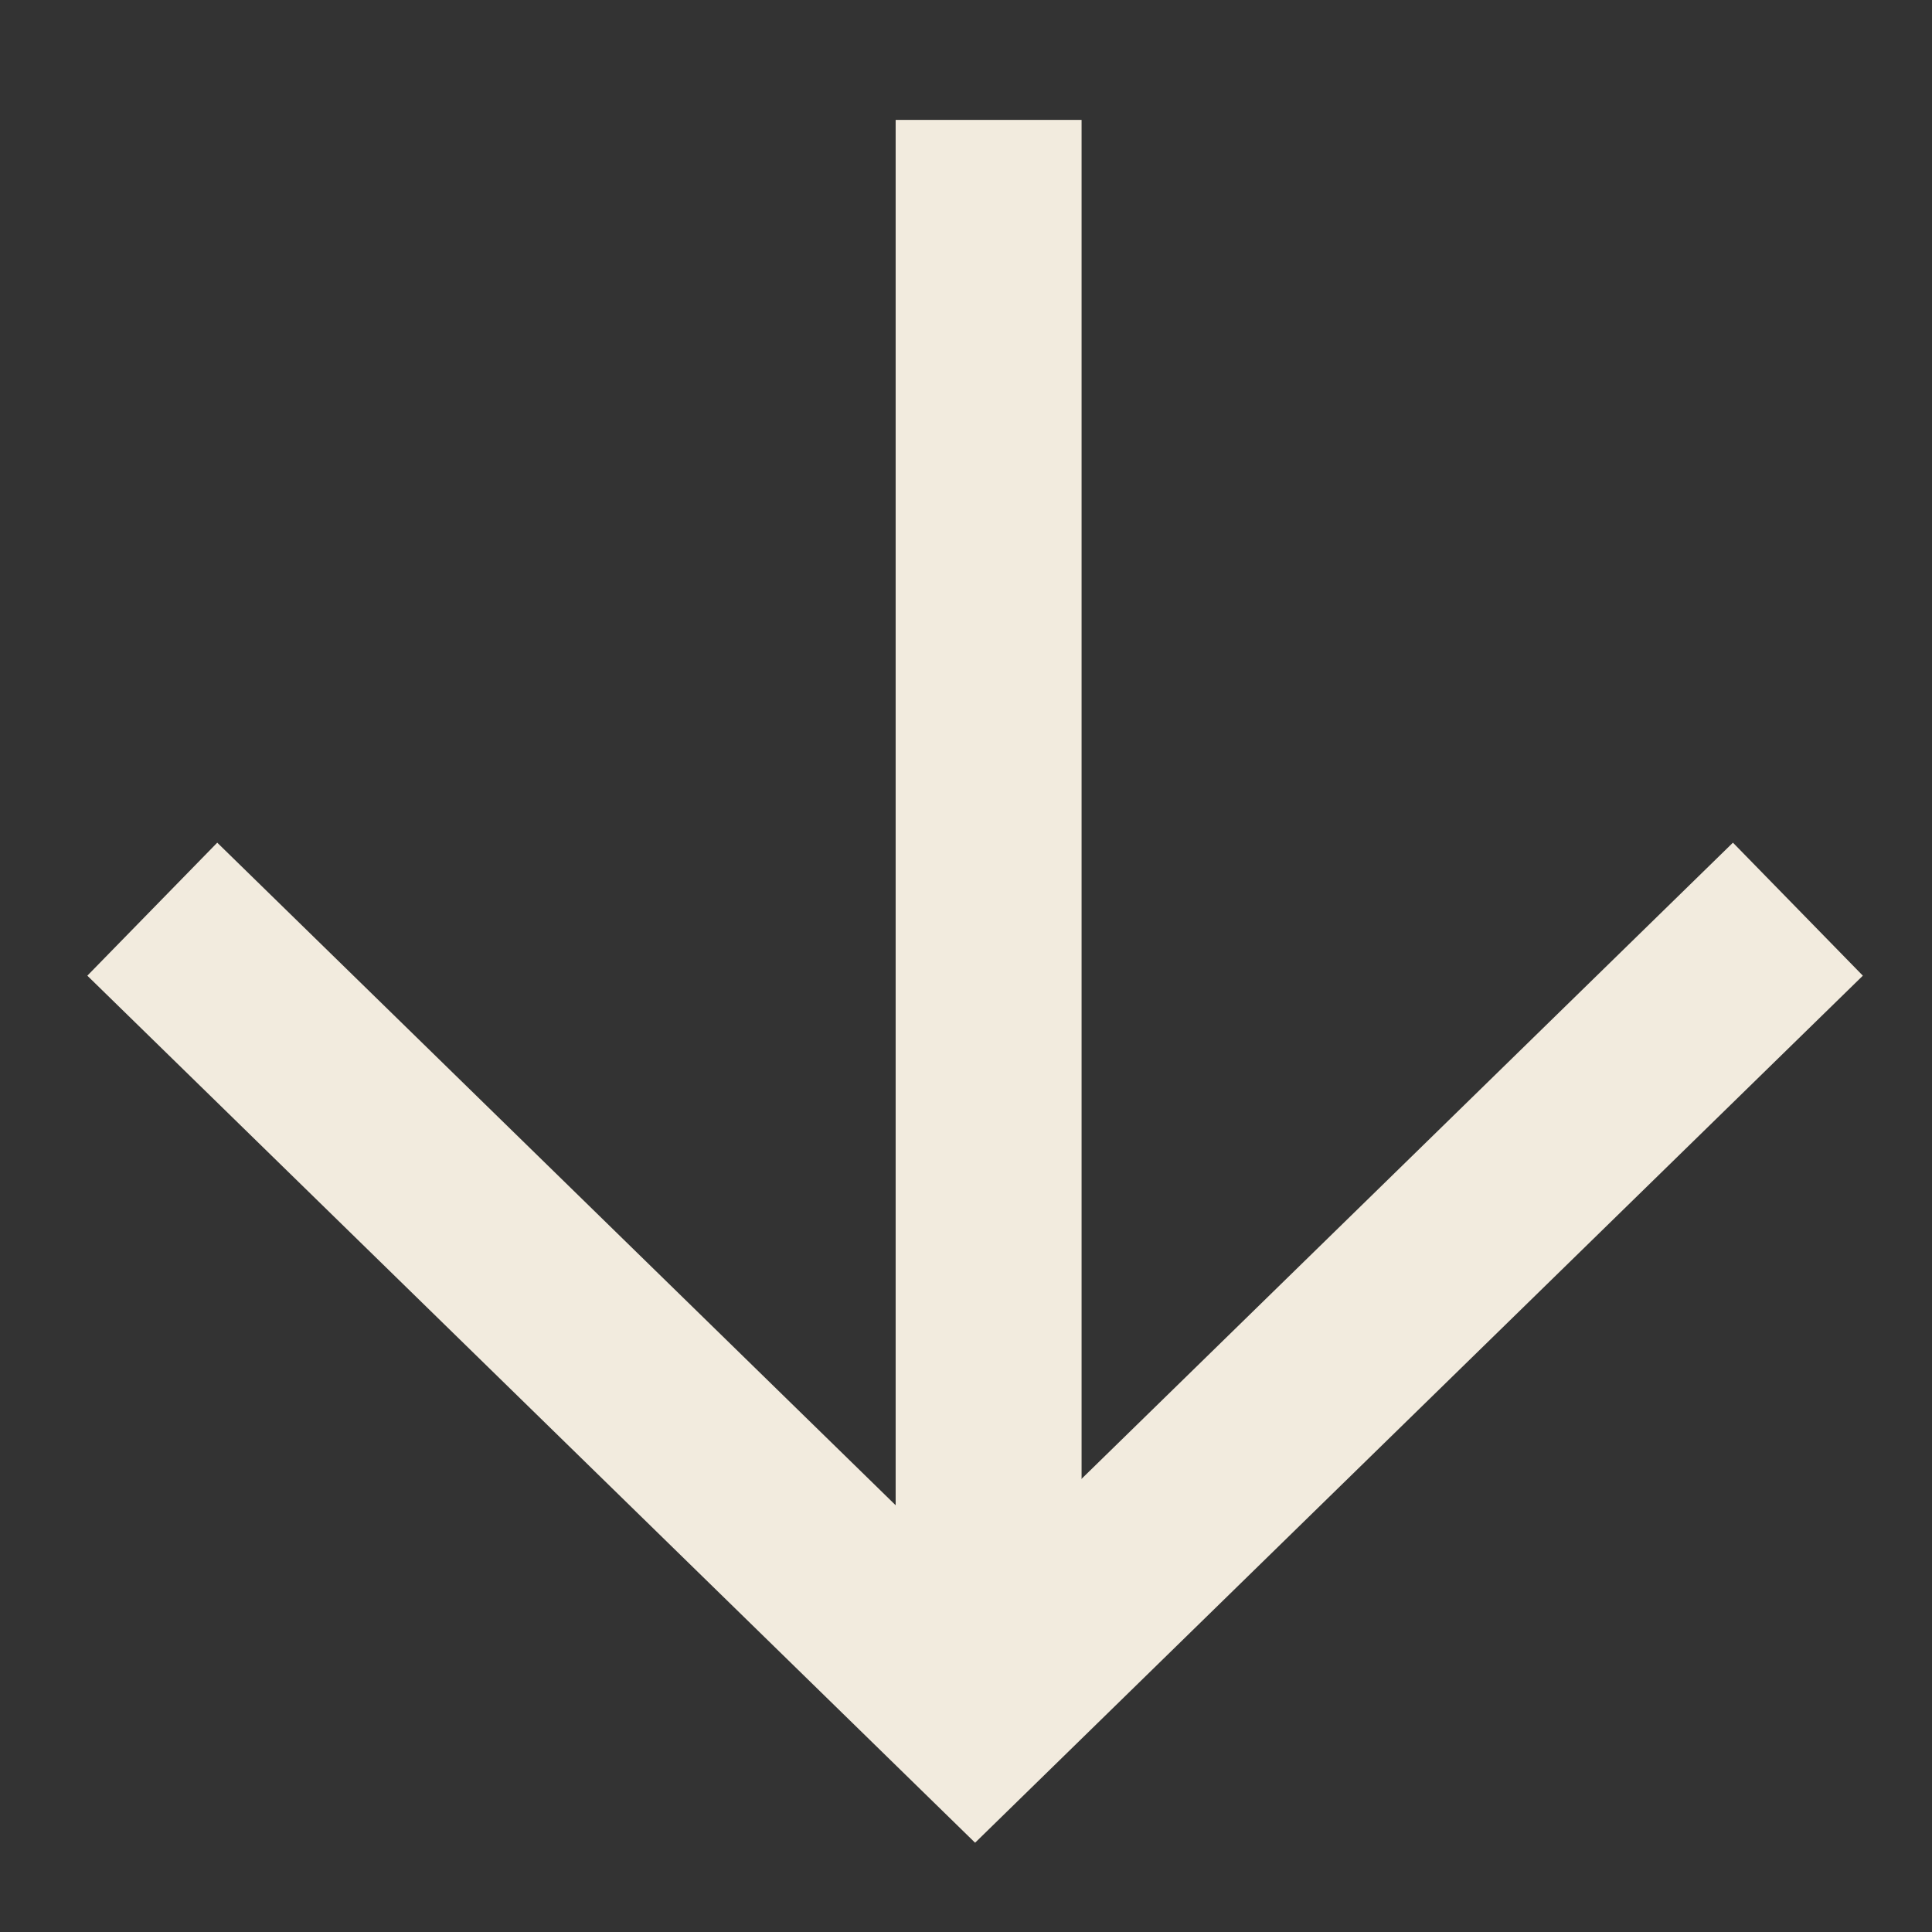 <svg width="17" height="17" viewBox="0 0 17 17" fill="none" xmlns="http://www.w3.org/2000/svg">
  <rect x="0" y="0" width="17" height="17" fill="#333333" stroke="none"/>
  <path d="M8.699 1.055L8.699 14.68" stroke="#F2EBDE" stroke-width="1.636" />
  <path d="M1.34 8L8.58 15.071L15.82 8" stroke="#F2EBDE" stroke-width="1.636" />
</svg>
  